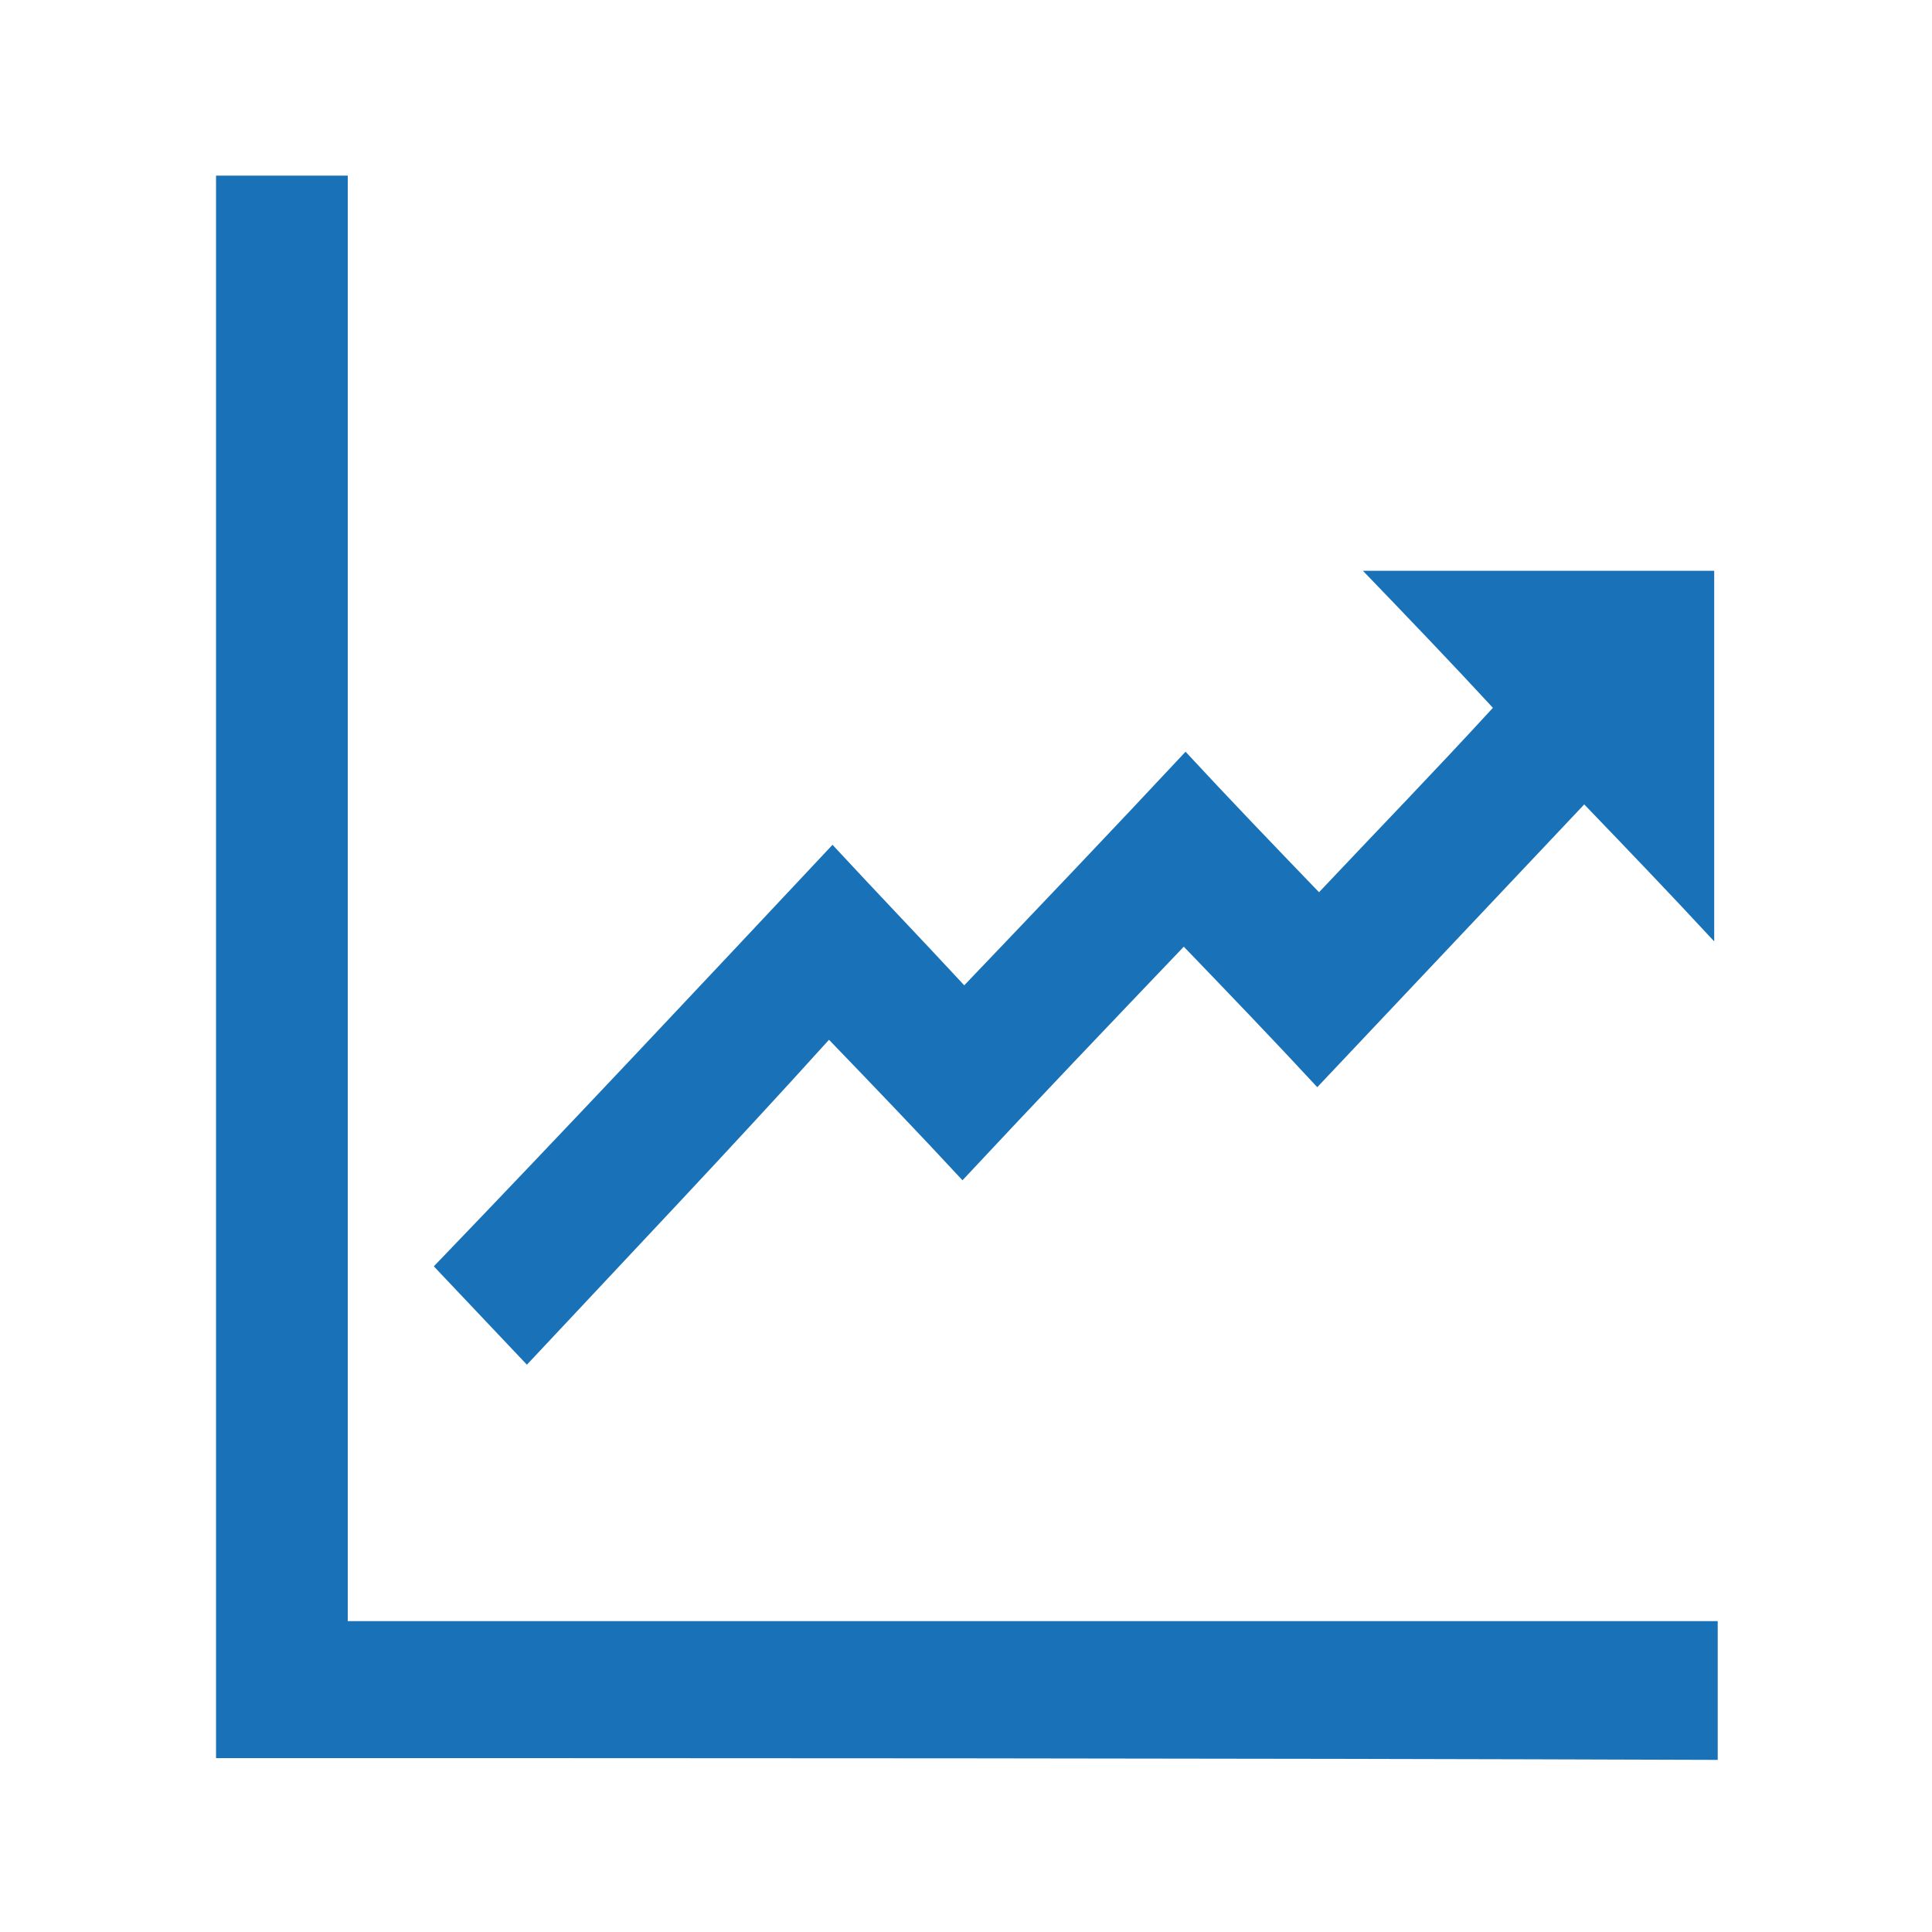 <?xml version="1.0" encoding="utf-8"?>
<!-- Generator: Adobe Illustrator 22.1.0, SVG Export Plug-In . SVG Version: 6.00 Build 0)  -->
<svg version="1.1" id="Ebene_1" xmlns="http://www.w3.org/2000/svg" xmlns:xlink="http://www.w3.org/1999/xlink" x="0px" y="0px"
	 viewBox="0 0 110 110" style="enable-background:new 0 0 110 110;" xml:space="preserve">
<style type="text/css">
	.st0{fill:#1972B7;}
</style>
<g>
	<path class="st0" d="M12.3,100.1c0-30.1,0-60.1,0-90.1c2.5,0,5,0,7.5,0c0,27.4,0,54.8,0,82.3c26,0,52,0,78,0c0,2.7,0,5.2,0,7.9
		C69.3,100.1,40.8,100.1,12.3,100.1z"/>
	<path class="st0" d="M47.4,48.1c2.5,2.7,5,5.3,7.5,8c4.2-4.4,8.4-8.8,12.6-13.3c2.5,2.7,5,5.3,7.6,8c3.3-3.5,6.6-6.9,9.9-10.5
		c-2.4-2.6-4.8-5.1-7.4-7.8c6.7,0,13.3,0,20,0c0,6.9,0,13.9,0,21.1c-2.5-2.7-4.9-5.2-7.4-7.8c-5.1,5.4-10.1,10.7-15.2,16.1
		c-2.5-2.7-5-5.3-7.6-8c-4.2,4.4-8.4,8.8-12.6,13.3c-2.5-2.7-5-5.3-7.6-8C41.6,65.4,35.8,71.5,30,77.7c-1.8-1.9-3.5-3.7-5.3-5.6
		C32.3,64.2,39.8,56.2,47.4,48.1z"/>
</g>
</svg>
